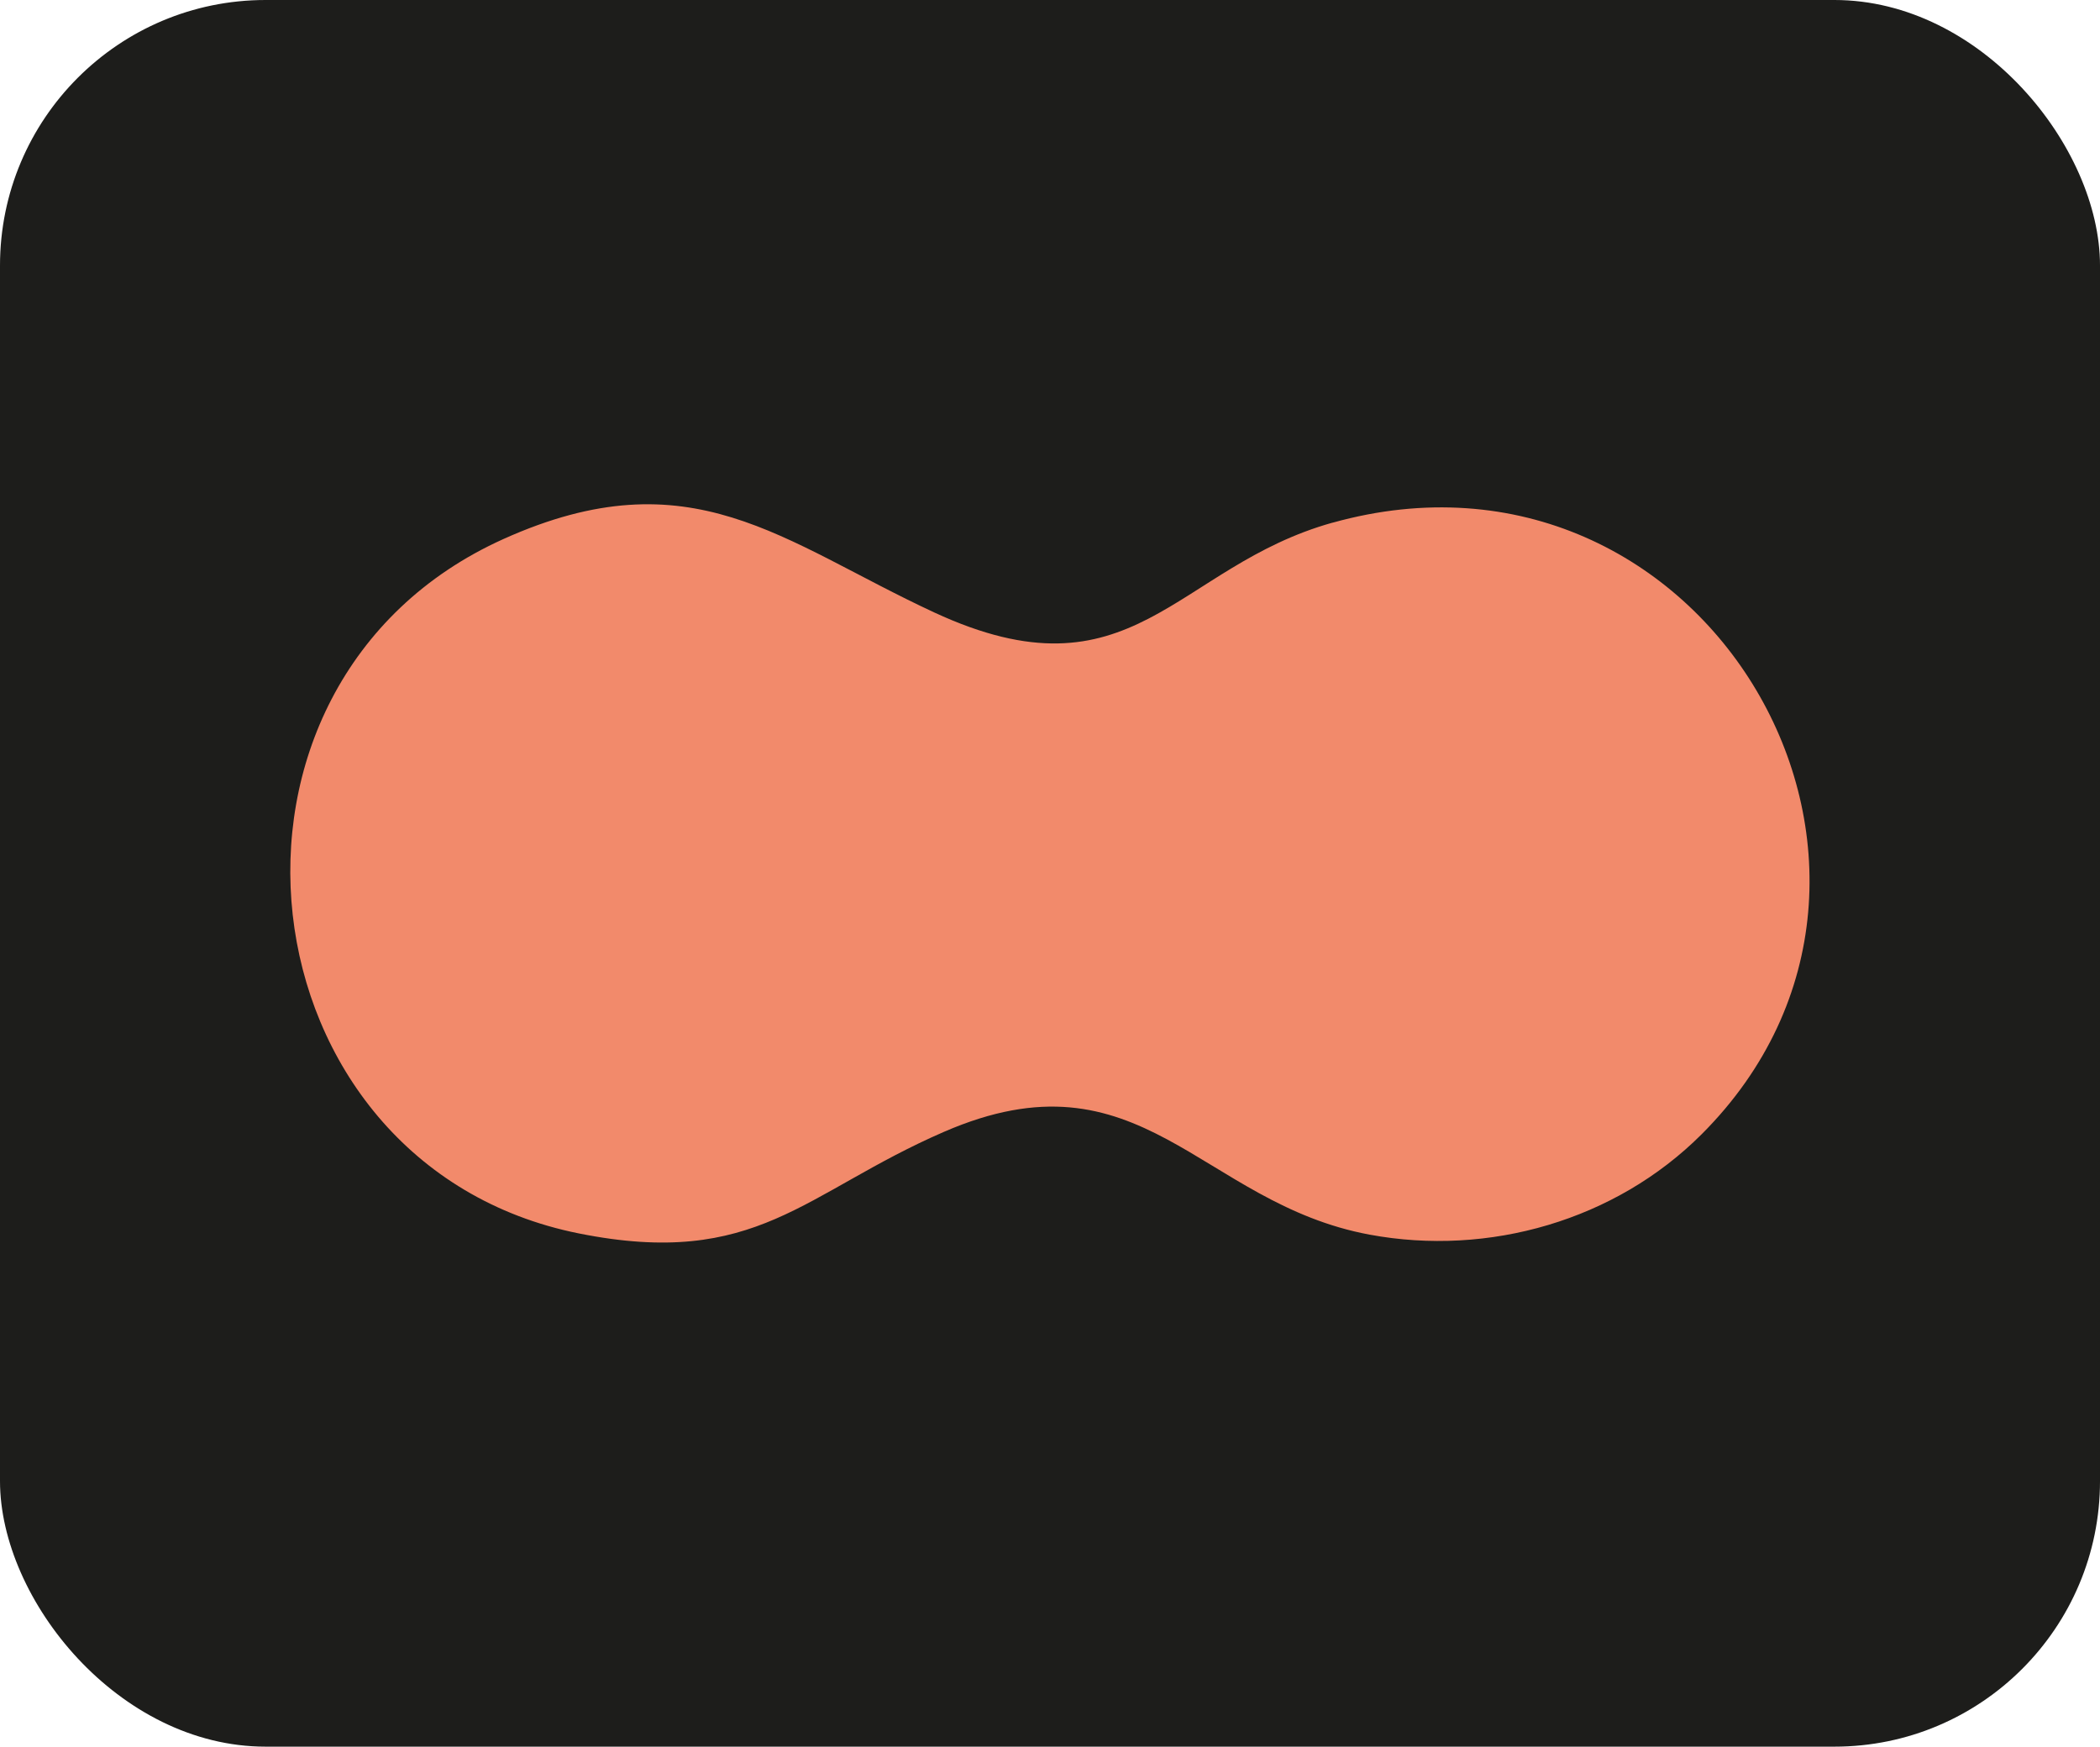 <svg xmlns="http://www.w3.org/2000/svg" data-name="Calque 2" viewBox="0 0 209.85 174.56"><g data-name="Layer 14"><rect width="209.85" height="174.56" rx="26.54" ry="26.54" style="fill:#1d1d1b"/><path d="M133.17 52.23c-15.79 4.41-19.98 18.18-39.83 8.97-15.2-7.06-24.28-15.76-43.01-7.34-32.15 14.46-26.57 62.58 7.52 69.41 17.78 3.56 22.45-4.06 36.47-10.15 19.7-8.56 25.58 7.12 42.54 10.27 11.9 2.21 24.57-1.42 33.18-10.03 26.48-26.47.37-71.53-36.88-61.12Z" style="fill:#f28a6b"/></g></svg>